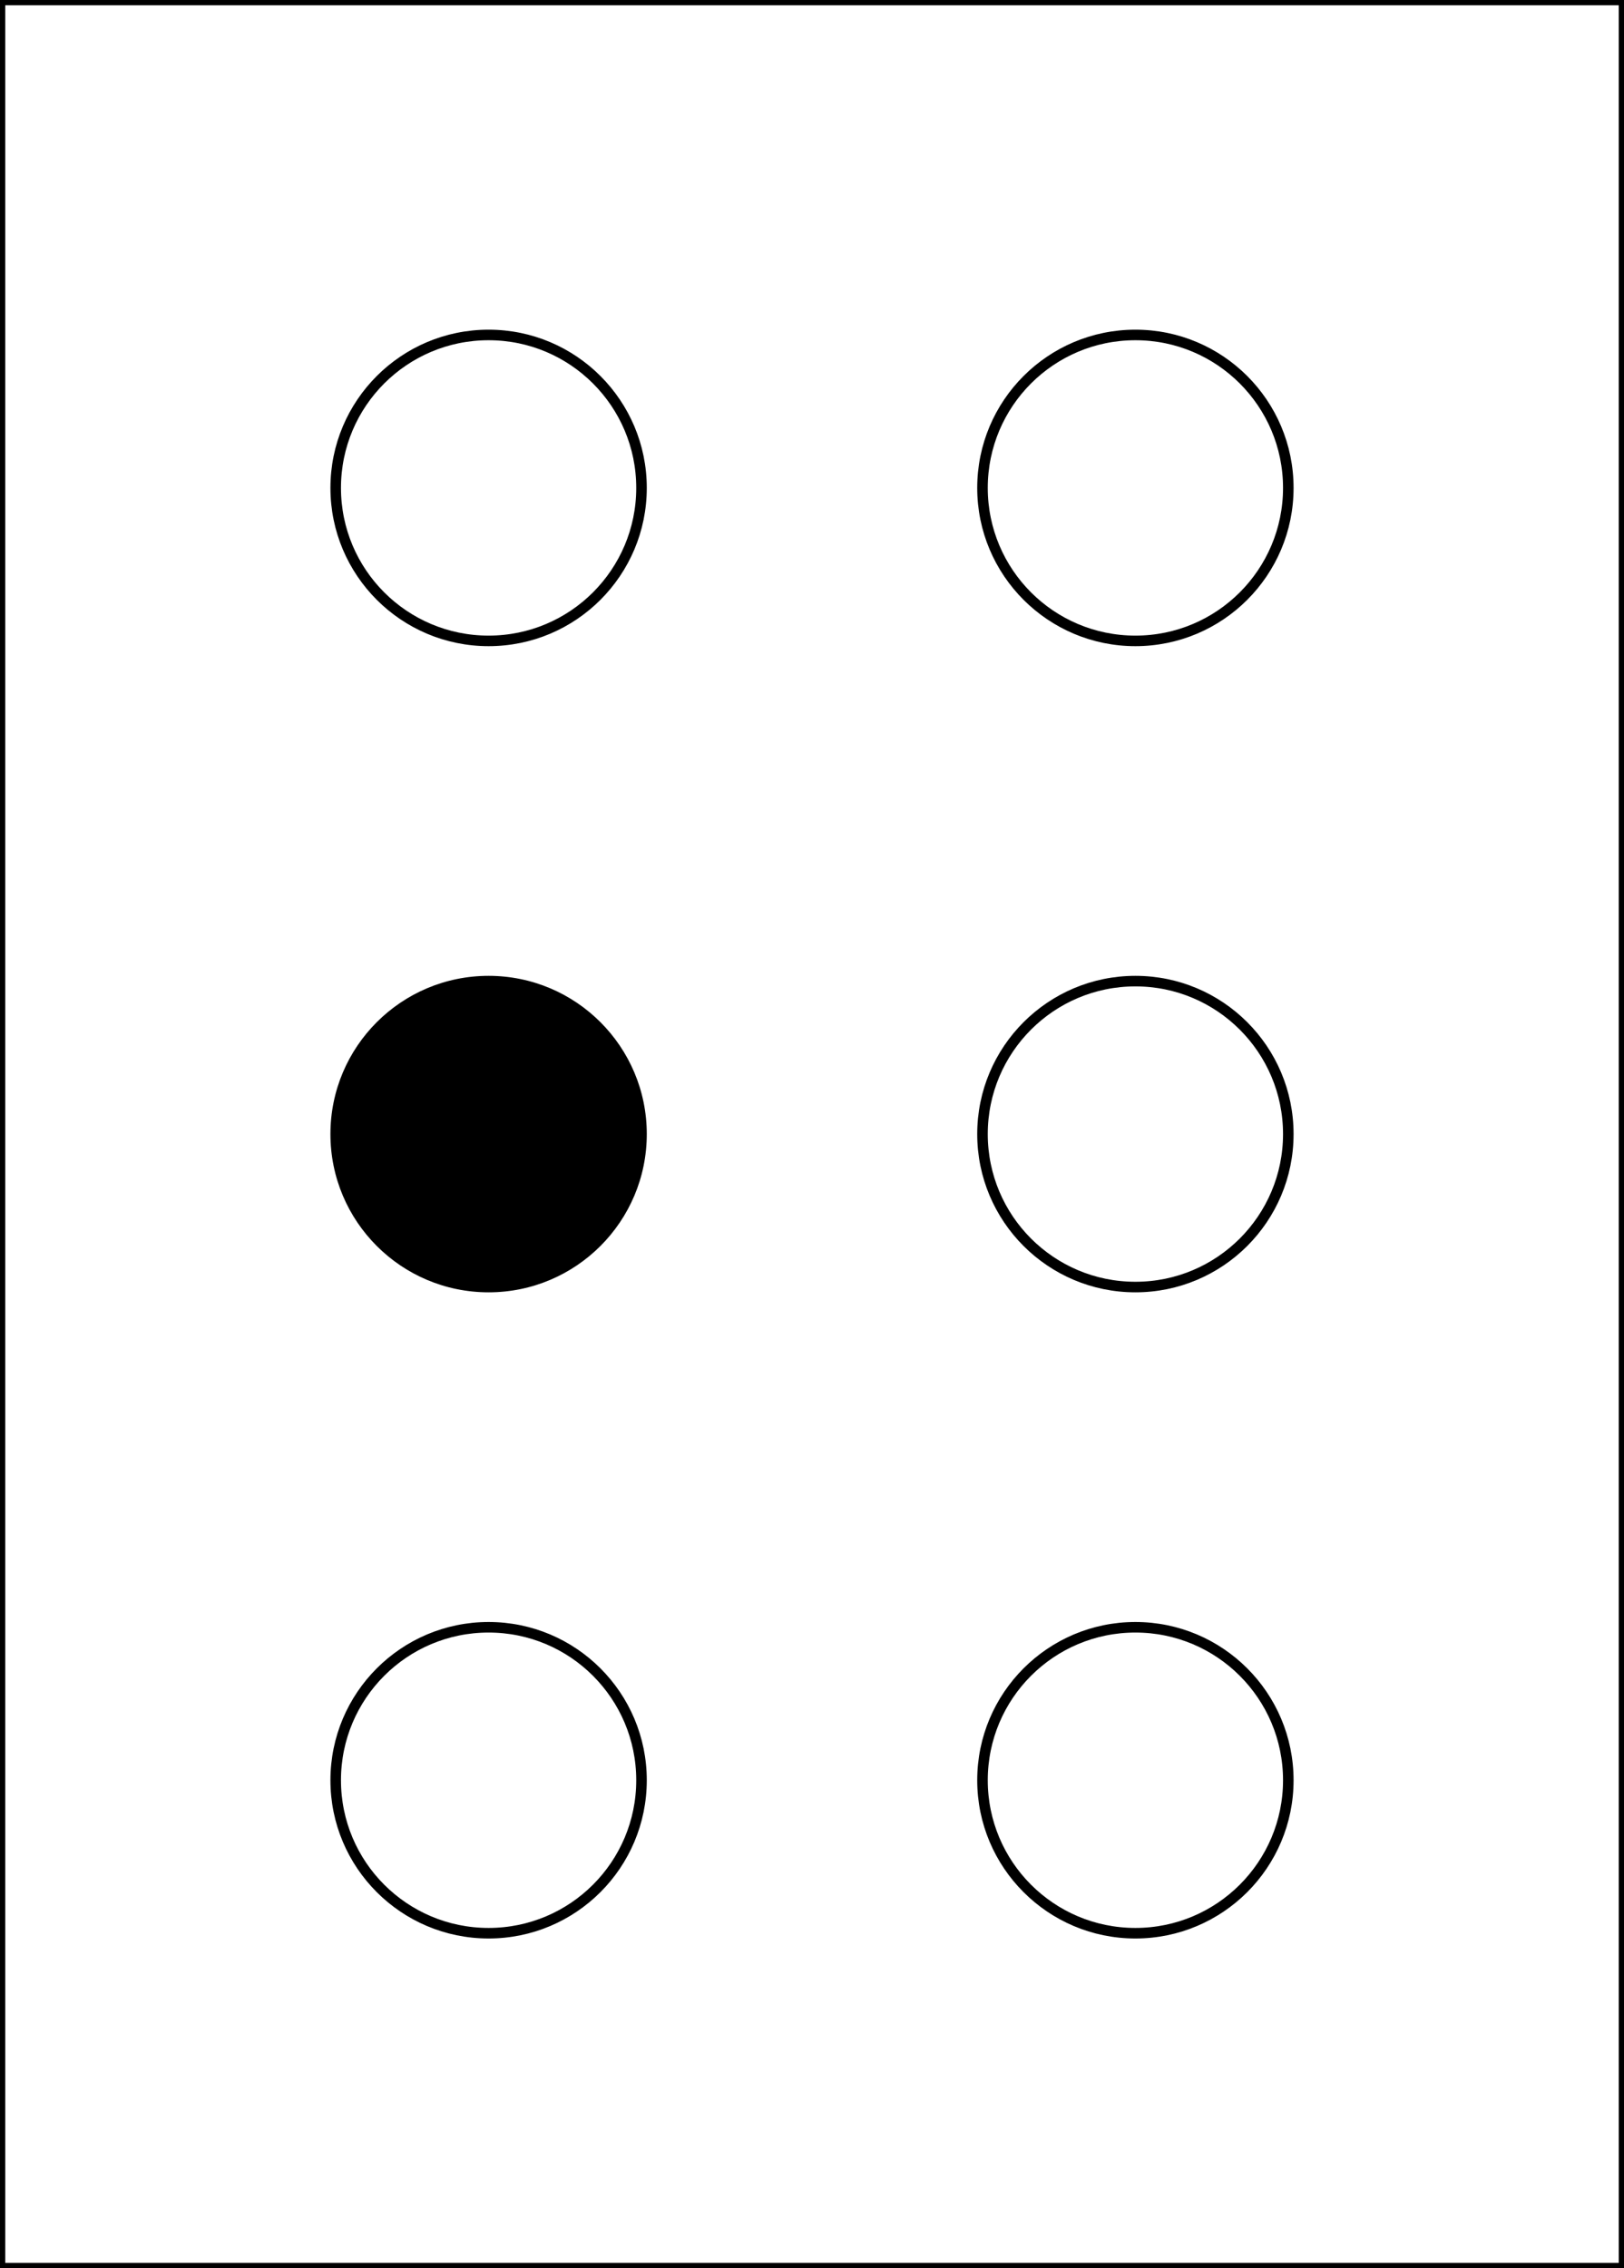<?xml version="1.0" standalone="no"?>
<!DOCTYPE svg PUBLIC "-//W3C//DTD SVG 1.1//EN" "http://www.w3.org/Graphics/SVG/1.1/DTD/svg11.dtd">
<svg width="154" height="215" version="1.1" xmlns="http://www.w3.org/2000/svg">
<rect width="100%" height="100%" fill="#808080" stroke="none"/>
<rect x="0" y="0" width="154" height="215" fill="white" stroke-width="1" stroke="black" />
<circle cx="46.333" cy="46.25" r="14.5" stroke="black" stroke-width="1" fill="none" />
<circle cx="107.667" cy="46.25" r="14.5" stroke="black" stroke-width="1" fill="none" />
<circle cx="46.333" cy="107.5" r="15" fill="black" />
<circle cx="107.667" cy="107.5" r="14.5" stroke="black" stroke-width="1" fill="none" />
<circle cx="46.333" cy="168.75" r="14.5" stroke="black" stroke-width="1" fill="none" />
<circle cx="107.667" cy="168.75" r="14.5" stroke="black" stroke-width="1" fill="none" />
</svg>